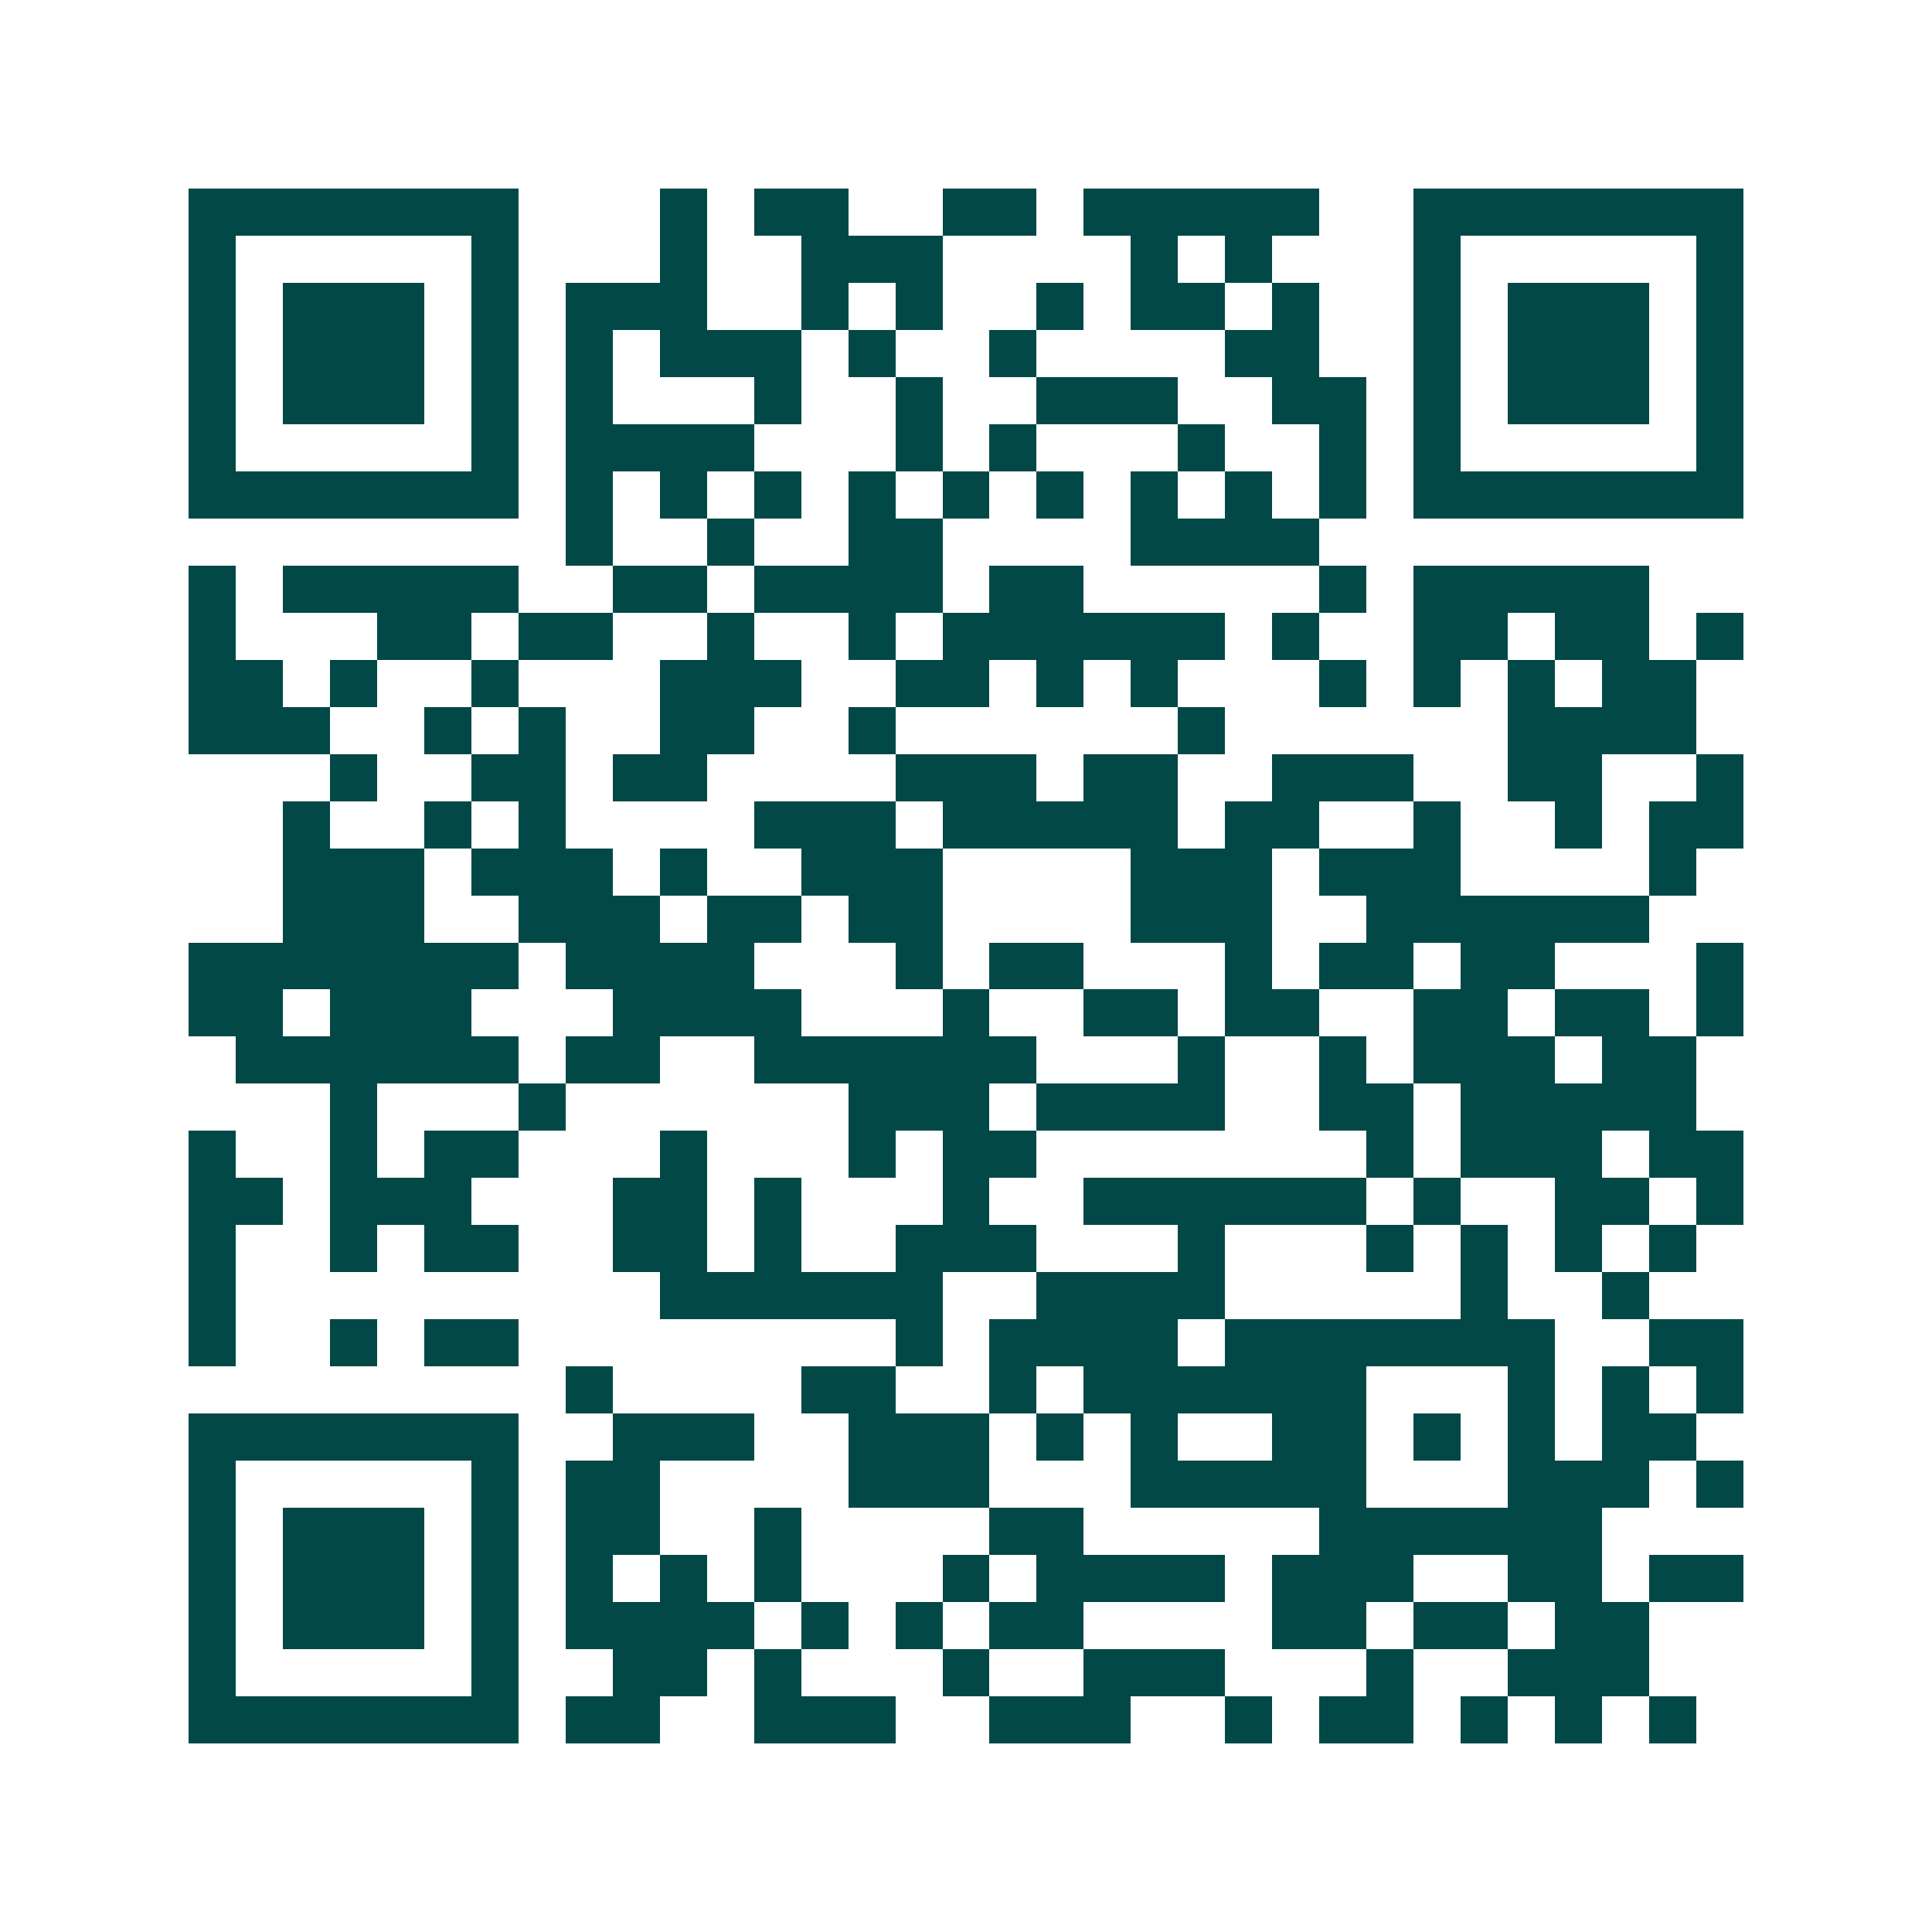 <svg xmlns="http://www.w3.org/2000/svg" width="200" height="200" viewBox="0 0 41 41" shape-rendering="crispEdges"><path fill="#ffffff" d="M0 0h41v41H0z"/><path stroke="#014847" d="M4 4.5h7m3 0h1m1 0h2m2 0h2m1 0h5m2 0h7M4 5.5h1m5 0h1m3 0h1m2 0h3m4 0h1m1 0h1m3 0h1m5 0h1M4 6.5h1m1 0h3m1 0h1m1 0h3m2 0h1m1 0h1m2 0h1m1 0h2m1 0h1m2 0h1m1 0h3m1 0h1M4 7.5h1m1 0h3m1 0h1m1 0h1m1 0h3m1 0h1m2 0h1m4 0h2m2 0h1m1 0h3m1 0h1M4 8.5h1m1 0h3m1 0h1m1 0h1m3 0h1m2 0h1m2 0h3m2 0h2m1 0h1m1 0h3m1 0h1M4 9.5h1m5 0h1m1 0h4m3 0h1m1 0h1m3 0h1m2 0h1m1 0h1m5 0h1M4 10.5h7m1 0h1m1 0h1m1 0h1m1 0h1m1 0h1m1 0h1m1 0h1m1 0h1m1 0h1m1 0h7M12 11.5h1m2 0h1m2 0h2m4 0h4M4 12.5h1m1 0h5m2 0h2m1 0h4m1 0h2m5 0h1m1 0h5M4 13.5h1m3 0h2m1 0h2m2 0h1m2 0h1m1 0h6m1 0h1m2 0h2m1 0h2m1 0h1M4 14.5h2m1 0h1m2 0h1m3 0h3m2 0h2m1 0h1m1 0h1m3 0h1m1 0h1m1 0h1m1 0h2M4 15.5h3m2 0h1m1 0h1m2 0h2m2 0h1m6 0h1m6 0h4M7 16.5h1m2 0h2m1 0h2m4 0h3m1 0h2m2 0h3m2 0h2m2 0h1M6 17.5h1m2 0h1m1 0h1m4 0h3m1 0h5m1 0h2m2 0h1m2 0h1m1 0h2M6 18.5h3m1 0h3m1 0h1m2 0h3m4 0h3m1 0h3m4 0h1M6 19.5h3m2 0h3m1 0h2m1 0h2m4 0h3m2 0h6M4 20.5h7m1 0h4m3 0h1m1 0h2m3 0h1m1 0h2m1 0h2m3 0h1M4 21.5h2m1 0h3m3 0h4m3 0h1m2 0h2m1 0h2m2 0h2m1 0h2m1 0h1M5 22.5h6m1 0h2m2 0h6m3 0h1m2 0h1m1 0h3m1 0h2M7 23.5h1m3 0h1m6 0h3m1 0h4m2 0h2m1 0h5M4 24.5h1m2 0h1m1 0h2m3 0h1m3 0h1m1 0h2m7 0h1m1 0h3m1 0h2M4 25.5h2m1 0h3m3 0h2m1 0h1m3 0h1m2 0h6m1 0h1m2 0h2m1 0h1M4 26.5h1m2 0h1m1 0h2m2 0h2m1 0h1m2 0h3m3 0h1m3 0h1m1 0h1m1 0h1m1 0h1M4 27.5h1m9 0h6m2 0h4m5 0h1m2 0h1M4 28.5h1m2 0h1m1 0h2m8 0h1m1 0h4m1 0h7m2 0h2M12 29.5h1m4 0h2m2 0h1m1 0h6m3 0h1m1 0h1m1 0h1M4 30.5h7m2 0h3m2 0h3m1 0h1m1 0h1m2 0h2m1 0h1m1 0h1m1 0h2M4 31.5h1m5 0h1m1 0h2m4 0h3m3 0h5m3 0h3m1 0h1M4 32.5h1m1 0h3m1 0h1m1 0h2m2 0h1m4 0h2m5 0h6M4 33.5h1m1 0h3m1 0h1m1 0h1m1 0h1m1 0h1m3 0h1m1 0h4m1 0h3m2 0h2m1 0h2M4 34.5h1m1 0h3m1 0h1m1 0h4m1 0h1m1 0h1m1 0h2m4 0h2m1 0h2m1 0h2M4 35.5h1m5 0h1m2 0h2m1 0h1m3 0h1m2 0h3m3 0h1m2 0h3M4 36.5h7m1 0h2m2 0h3m2 0h3m2 0h1m1 0h2m1 0h1m1 0h1m1 0h1"/></svg>
